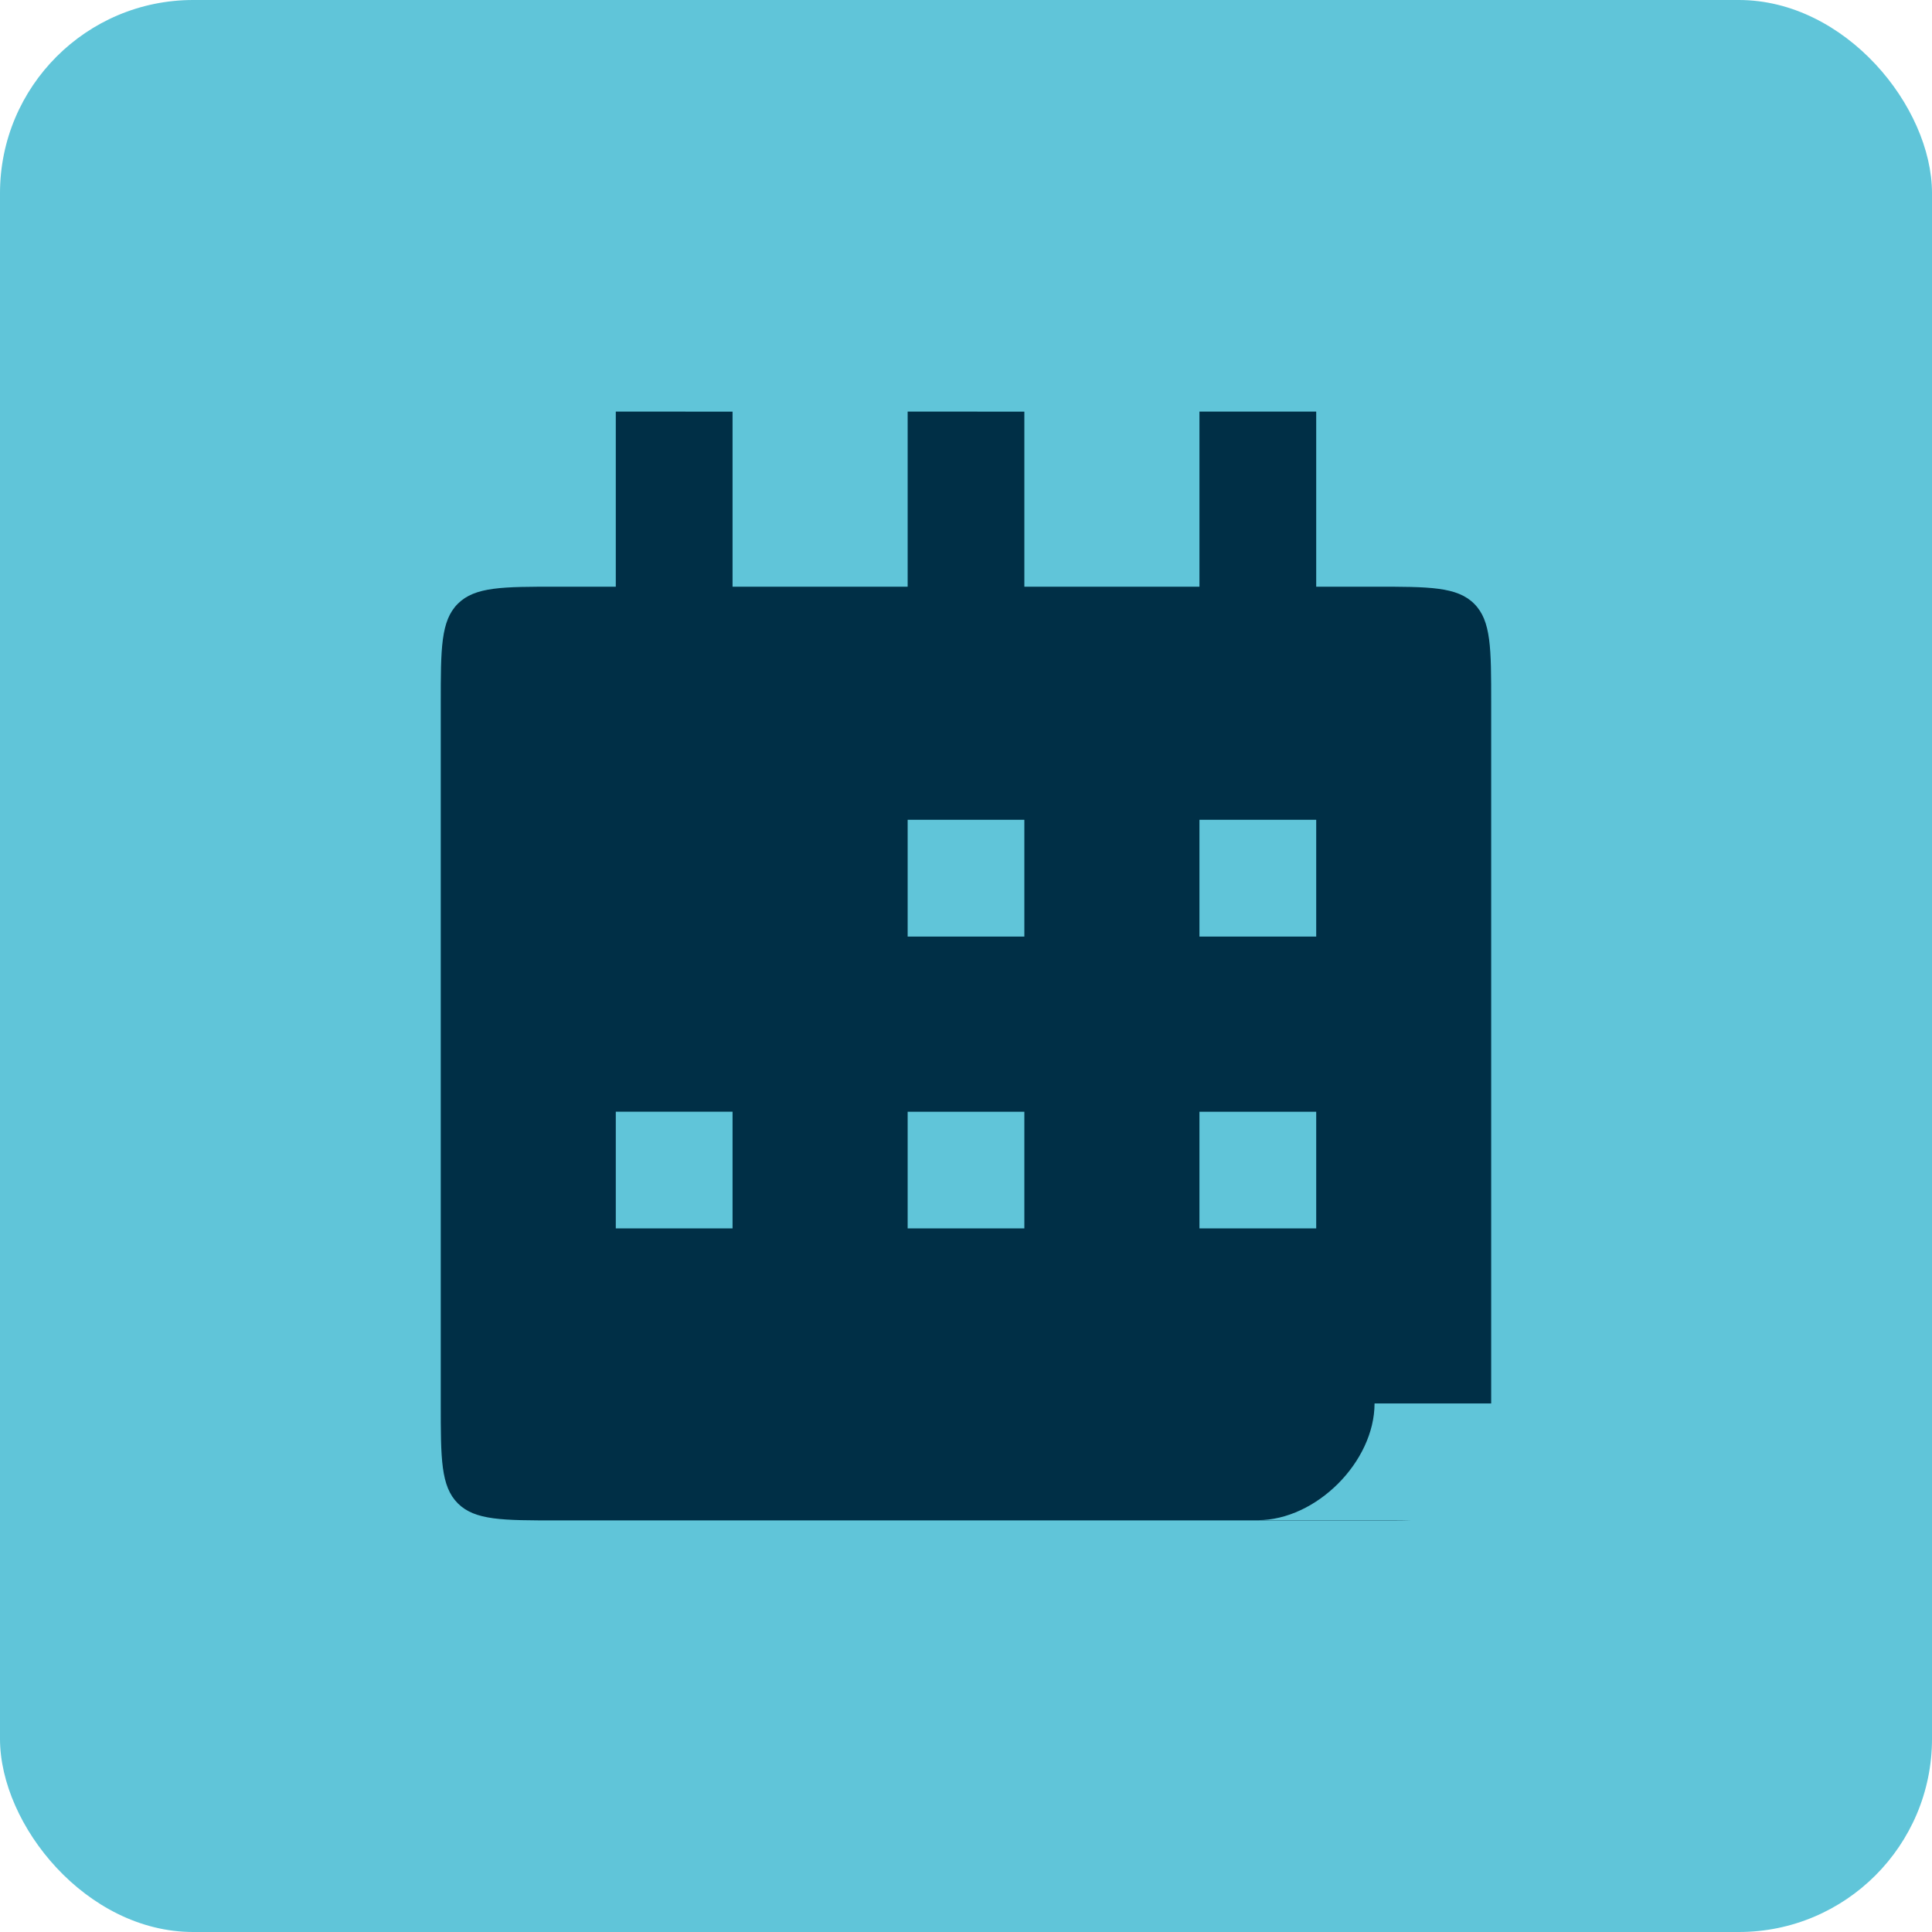 <svg xmlns="http://www.w3.org/2000/svg" fill="none" viewBox="0 0 30 30" height="30" width="30">
<rect fill="#60C5D9" rx="3" height="30" width="30"></rect>
<path fill="#002F46" d="M20.438 9.11H21.343C22.197 9.11 22.625 9.11 22.891 9.375C23.156 9.64 23.155 10.068 23.155 10.922V21.793H21.344C21.343 22.699 20.437 23.605 19.531 23.605H21.908C21.744 23.61 21.556 23.609 21.343 23.609H8.656C7.802 23.609 7.375 23.609 7.109 23.344C6.844 23.078 6.844 22.651 6.844 21.797V10.922C6.844 10.068 6.844 9.64 7.109 9.375C7.375 9.11 7.802 9.11 8.656 9.11H9.562V6.391L11.375 6.392V9.11H14.094V6.391L15.906 6.392V9.11H18.625V6.391H20.438V9.11ZM9.562 19.074H11.375V17.262H9.562V19.074ZM14.094 19.074H15.906V17.263H14.094V19.074ZM18.625 19.074H20.438V17.263H18.625V19.074ZM14.094 14.543H15.906V12.73H14.094V14.543ZM18.625 14.543H20.438V12.73H18.625V14.543Z"></path>
</svg>

